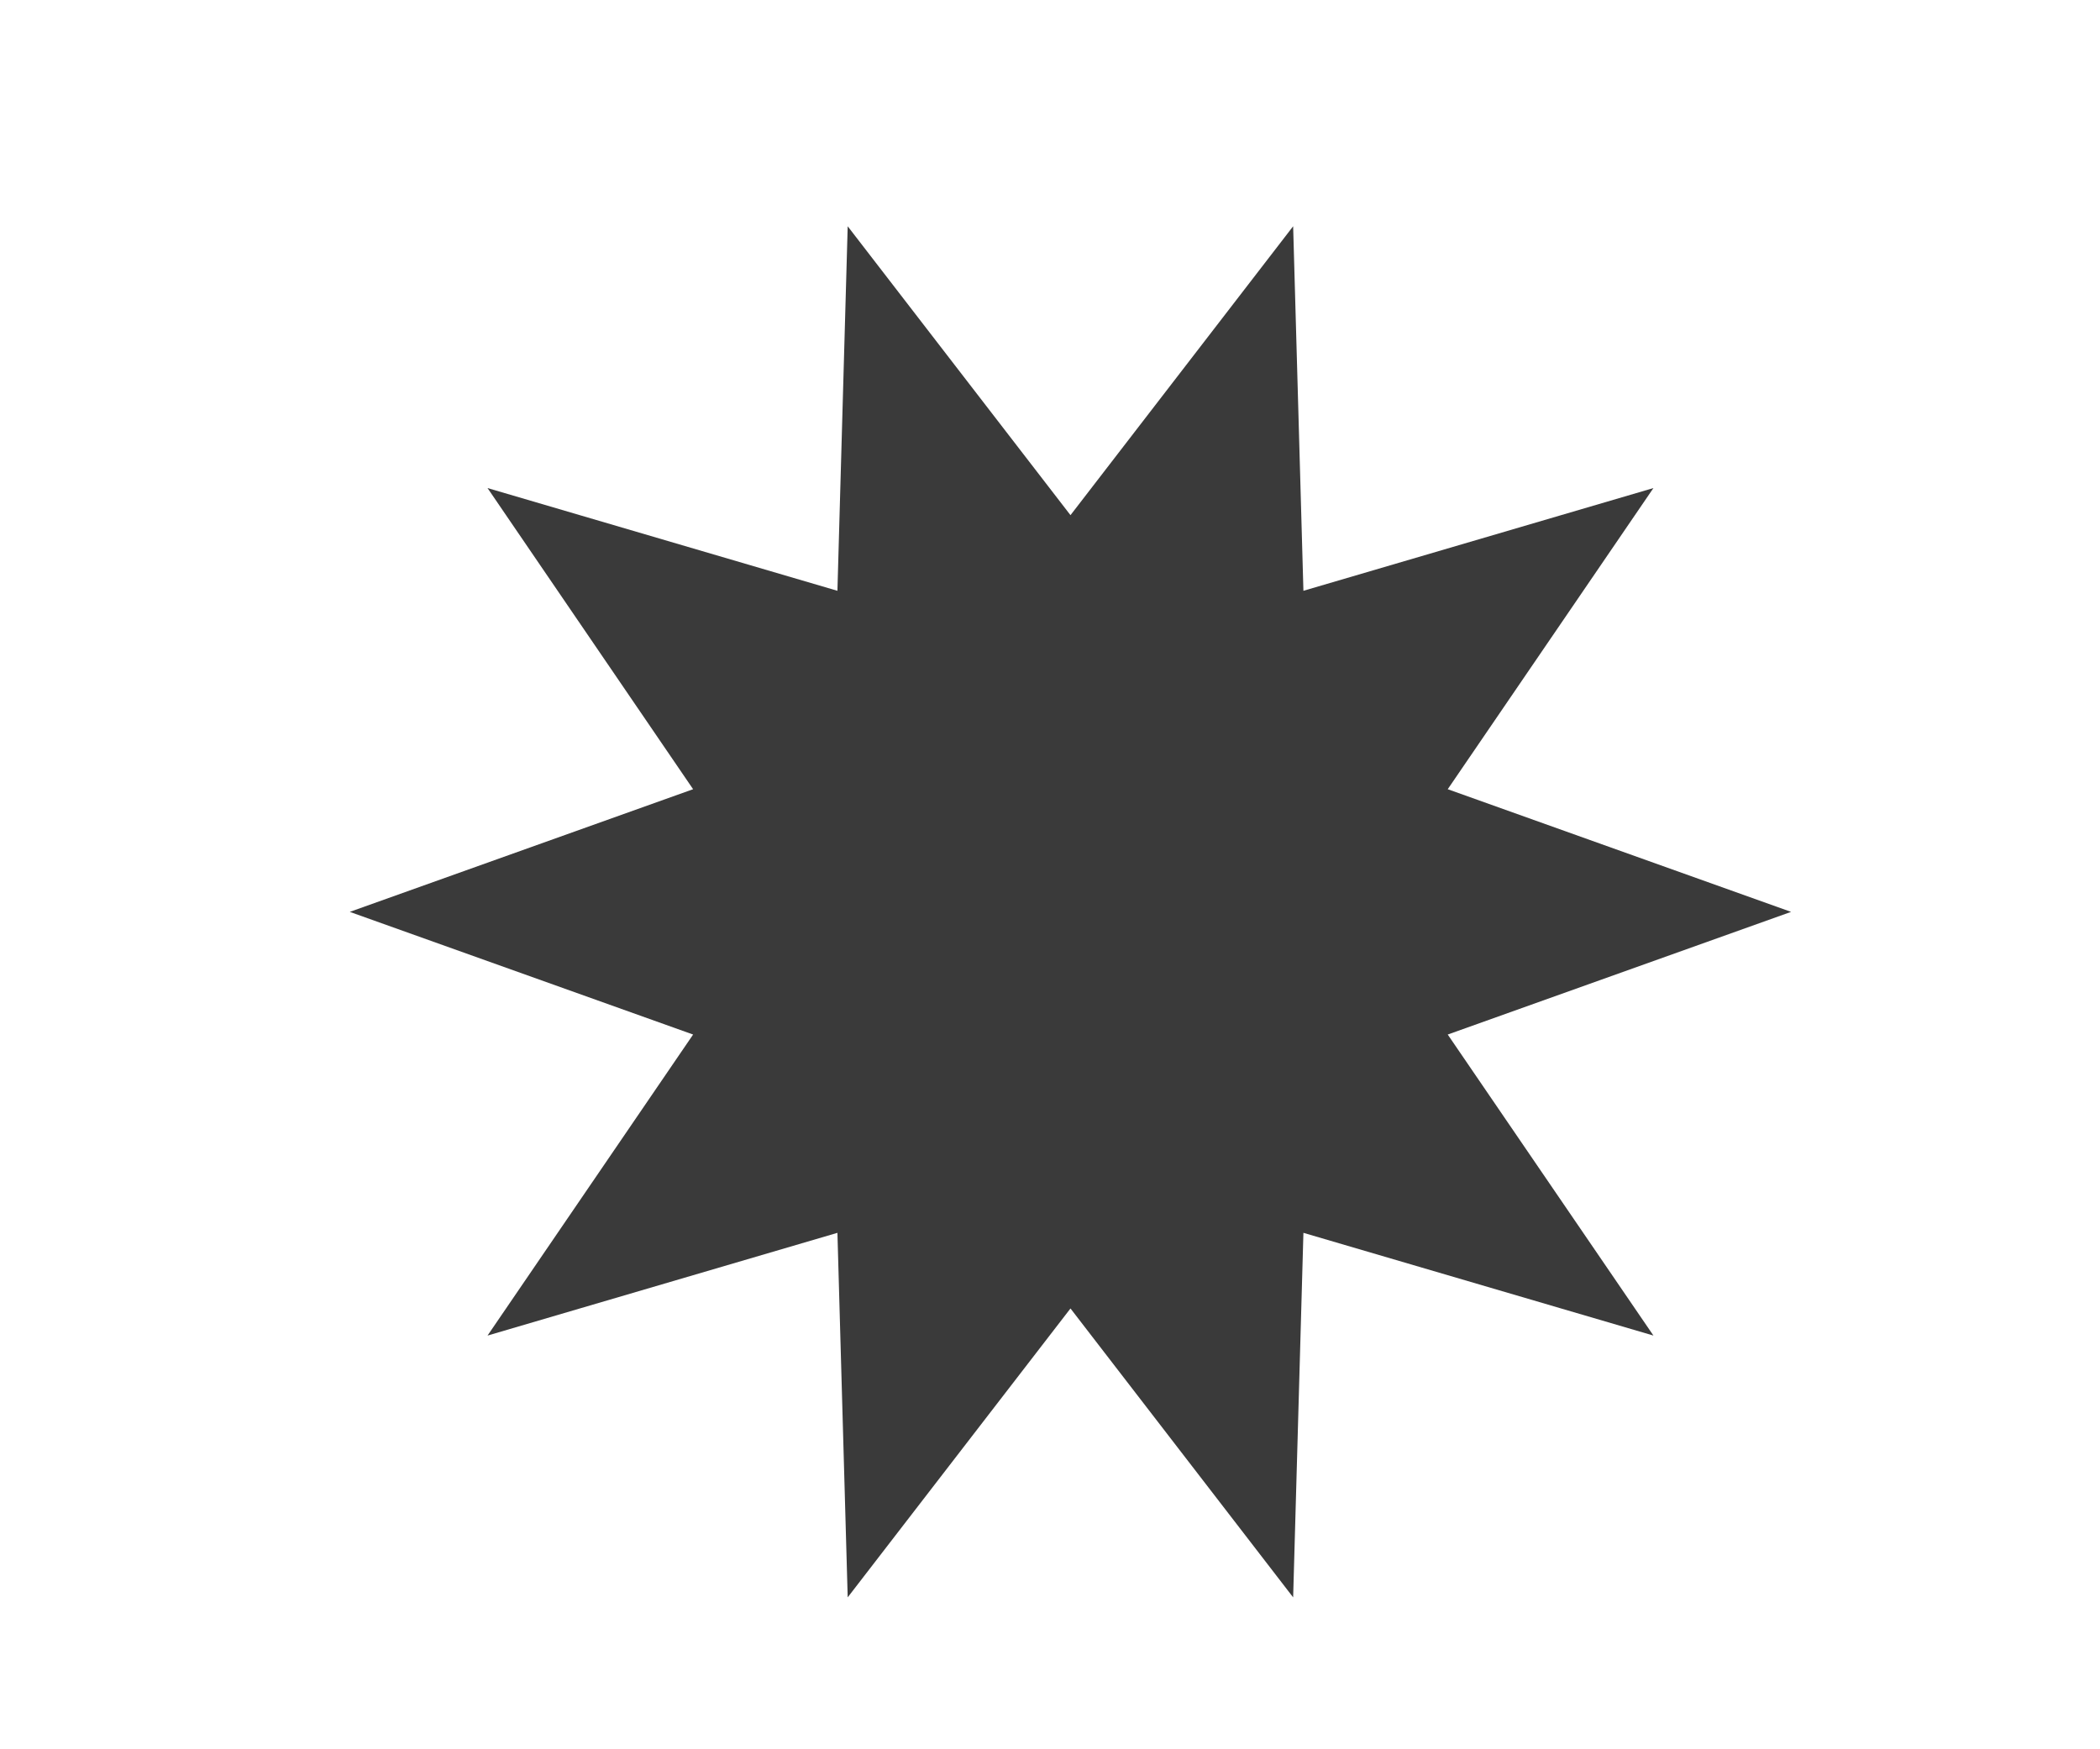 <svg id="Camada_1" xmlns="http://www.w3.org/2000/svg" version="1.1" viewBox="0 0 169.67 141.33">
  
  <defs>
    <style>
      .st0 {
        fill: #3a3a3a;
      }
    </style>
  </defs>
  <polygon class="st0" points="144.71 73.67 116.97 83.58 133.59 107.9 105.31 99.6 104.48 129.05 86.49 105.71 68.49 129.05 67.66 99.6 39.39 107.9 56 83.58 28.26 73.67 56 63.76 39.39 39.43 67.66 47.73 68.49 18.28 86.49 41.62 104.48 18.28 105.31 47.73 133.59 39.43 116.97 63.76 144.71 73.67"></polygon>
</svg>